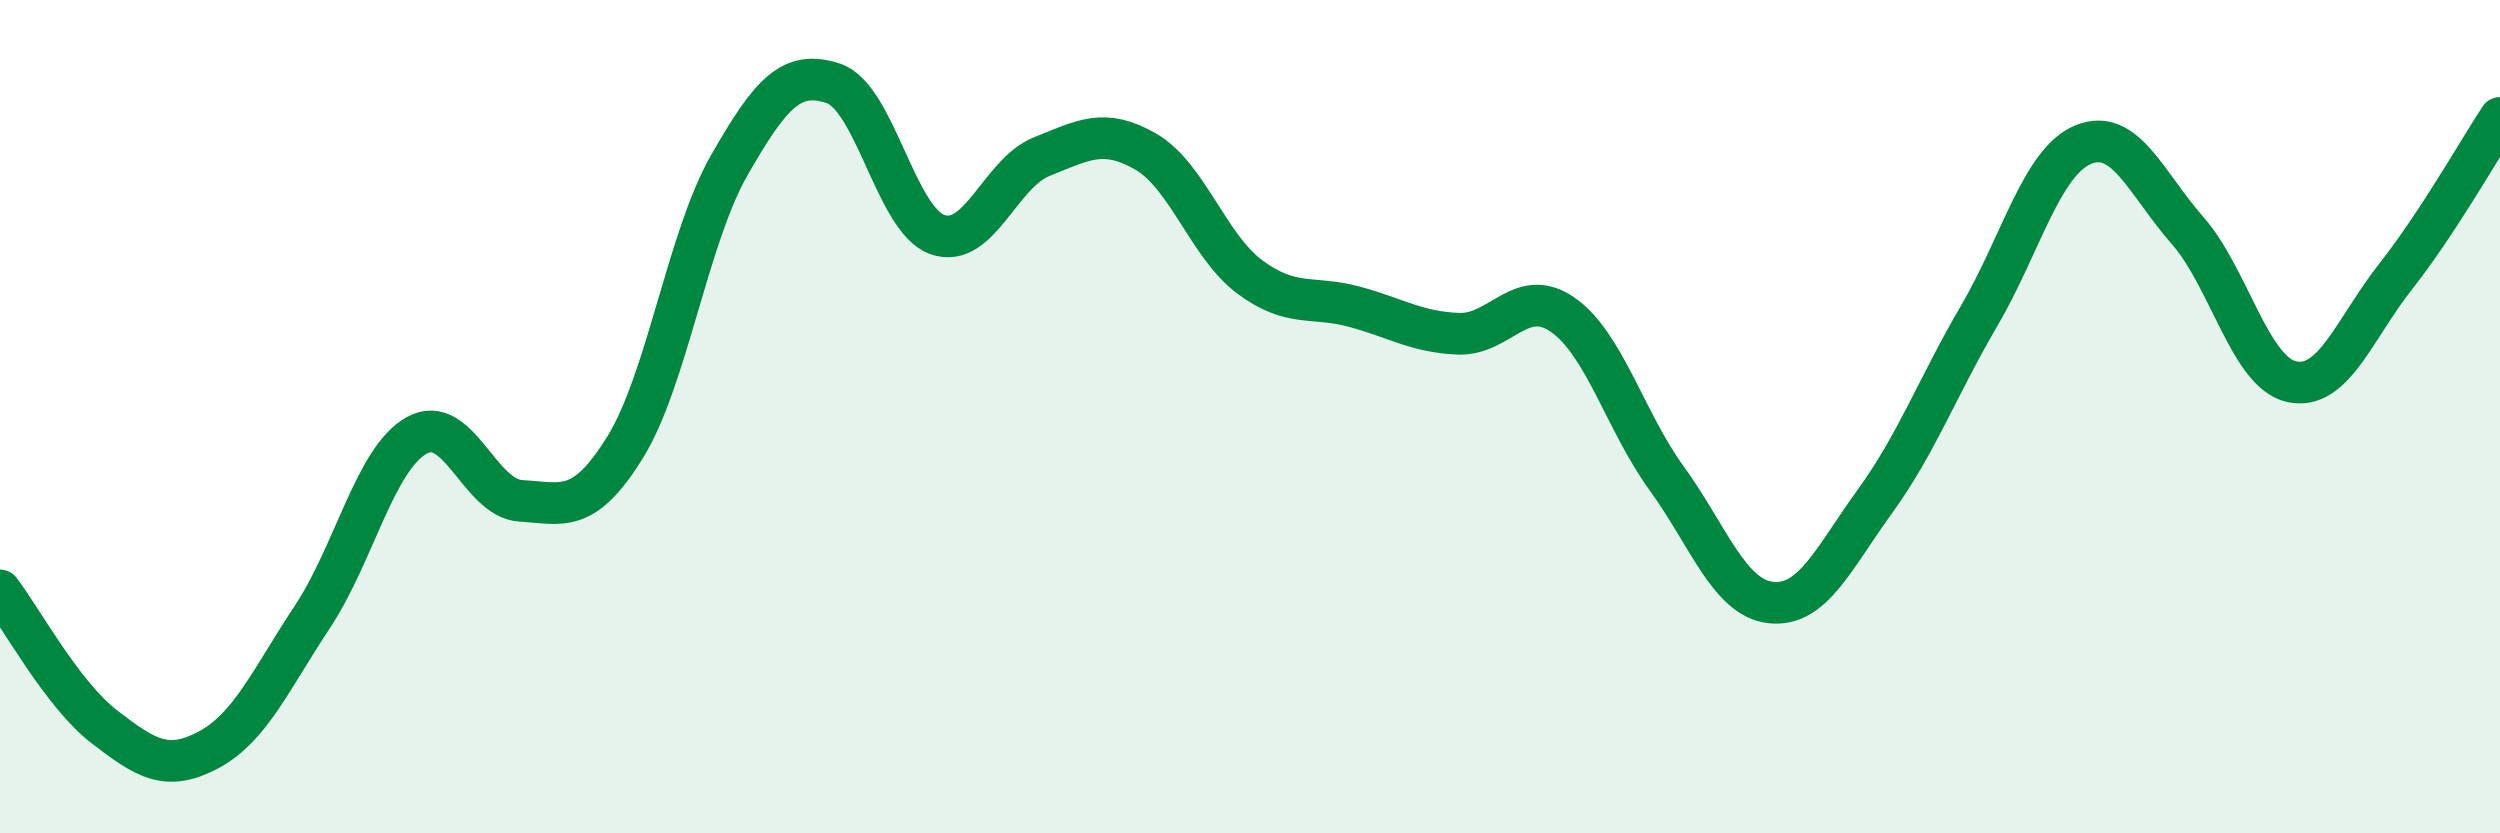 
    <svg width="60" height="20" viewBox="0 0 60 20" xmlns="http://www.w3.org/2000/svg">
      <path
        d="M 0,14.17 C 0.5,14.82 1.5,16.67 2.5,17.44 C 3.5,18.21 4,18.53 5,18 C 6,17.47 6.5,16.31 7.5,14.8 C 8.5,13.29 9,11.01 10,10.45 C 11,9.89 11.5,11.96 12.5,12.02 C 13.5,12.08 14,12.35 15,10.74 C 16,9.13 16.5,5.72 17.5,3.97 C 18.5,2.22 19,1.67 20,2 C 21,2.33 21.5,5.28 22.5,5.63 C 23.5,5.98 24,4.16 25,3.76 C 26,3.36 26.5,3.06 27.5,3.64 C 28.5,4.22 29,5.91 30,6.65 C 31,7.39 31.5,7.09 32.5,7.36 C 33.5,7.63 34,7.97 35,8.01 C 36,8.05 36.5,6.86 37.5,7.55 C 38.5,8.24 39,10.1 40,11.48 C 41,12.86 41.5,14.35 42.5,14.46 C 43.5,14.57 44,13.41 45,12.03 C 46,10.65 46.5,9.29 47.5,7.58 C 48.5,5.87 49,3.88 50,3.47 C 51,3.06 51.5,4.39 52.5,5.53 C 53.5,6.67 54,8.94 55,9.16 C 56,9.38 56.5,7.9 57.5,6.63 C 58.5,5.36 59.5,3.59 60,2.83L60 20L0 20Z"
        fill="#008740"
        opacity="0.1"
        stroke-linecap="round"
        stroke-linejoin="round"
      />
      <path
        d="M 0,14.17 C 0.5,14.82 1.5,16.67 2.5,17.44 C 3.5,18.21 4,18.53 5,18 C 6,17.47 6.5,16.31 7.5,14.8 C 8.5,13.29 9,11.01 10,10.45 C 11,9.89 11.5,11.96 12.5,12.02 C 13.5,12.08 14,12.35 15,10.74 C 16,9.13 16.5,5.72 17.5,3.97 C 18.5,2.22 19,1.67 20,2 C 21,2.33 21.5,5.28 22.5,5.63 C 23.5,5.98 24,4.16 25,3.76 C 26,3.36 26.5,3.06 27.5,3.64 C 28.5,4.22 29,5.91 30,6.65 C 31,7.39 31.5,7.09 32.5,7.36 C 33.5,7.63 34,7.97 35,8.01 C 36,8.05 36.5,6.86 37.5,7.55 C 38.5,8.24 39,10.1 40,11.48 C 41,12.86 41.5,14.35 42.5,14.46 C 43.5,14.57 44,13.41 45,12.03 C 46,10.65 46.5,9.29 47.5,7.58 C 48.5,5.87 49,3.88 50,3.47 C 51,3.06 51.5,4.39 52.5,5.53 C 53.5,6.67 54,8.94 55,9.16 C 56,9.38 56.5,7.9 57.5,6.63 C 58.5,5.36 59.5,3.59 60,2.83"
        stroke="#008740"
        stroke-width="1"
        fill="none"
        stroke-linecap="round"
        stroke-linejoin="round"
      />
    </svg>
  
